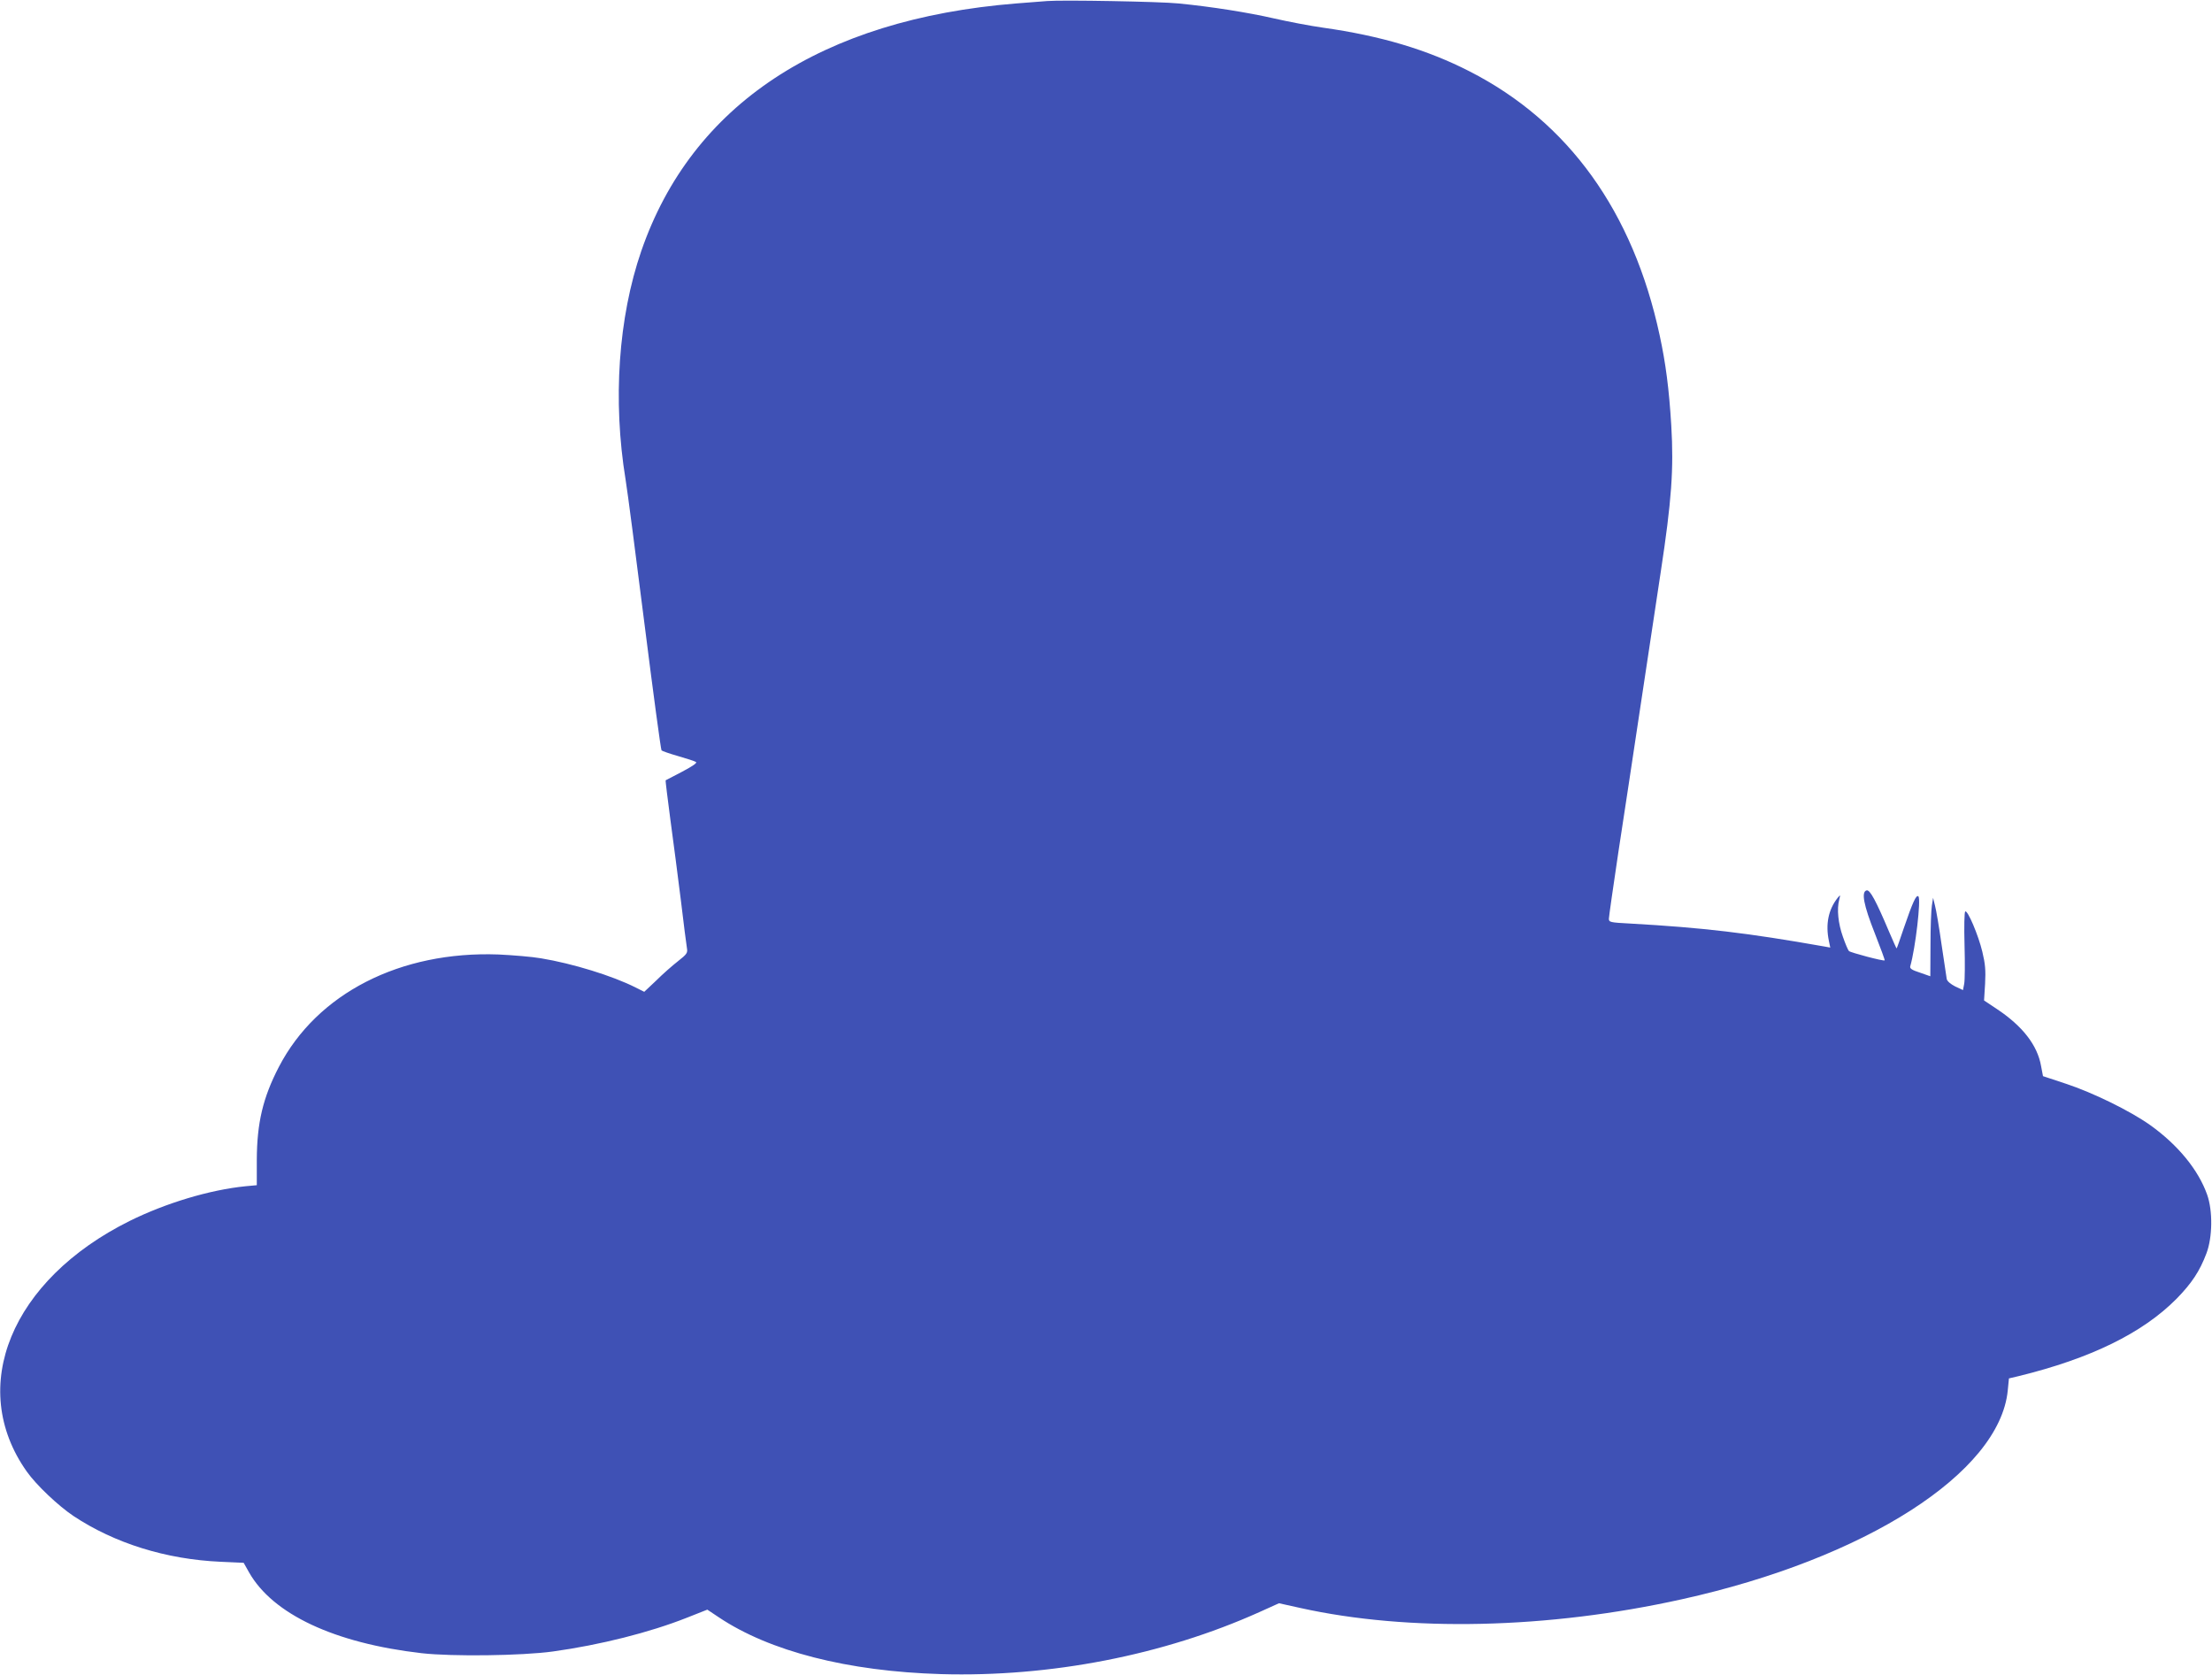 <?xml version="1.0" standalone="no"?>
<!DOCTYPE svg PUBLIC "-//W3C//DTD SVG 20010904//EN"
 "http://www.w3.org/TR/2001/REC-SVG-20010904/DTD/svg10.dtd">
<svg version="1.0" xmlns="http://www.w3.org/2000/svg"
 width="1280pt" height="969pt" viewBox="0 0 1280 969"
 preserveAspectRatio="xMidYMid meet">
<g transform="translate(0,969) scale(0.1,-0.1)"
fill="#3f51b5" stroke="none">
<path d="M6060 9684 c-25 -2 -106 -8 -180 -14 -1128 -91 -1877 -586 -2169
-1432 -133 -386 -166 -864 -91 -1323 11 -66 60 -444 110 -840 50 -396 94 -723
98 -727 4 -4 47 -19 96 -33 49 -14 95 -29 103 -34 9 -5 -17 -23 -79 -56 -51
-26 -94 -49 -96 -50 -2 -2 11 -103 27 -226 17 -123 44 -334 61 -469 16 -135
32 -259 35 -276 5 -28 0 -35 -52 -76 -32 -25 -89 -75 -126 -112 l-69 -65 -50
25 c-132 67 -365 139 -548 169 -52 9 -162 18 -245 22 -569 21 -1050 -225
-1271 -650 -93 -179 -127 -325 -128 -538 l0 -147 -65 -6 c-209 -21 -463 -98
-671 -201 -686 -341 -941 -962 -595 -1450 55 -78 182 -198 270 -257 238 -158
536 -251 852 -265 l133 -6 31 -55 c137 -242 494 -410 999 -468 177 -20 579
-15 760 10 274 38 559 110 774 195 l119 47 66 -44 c294 -197 746 -313 1286
-329 632 -18 1287 109 1843 359 l113 51 122 -27 c630 -140 1434 -122 2209 50
1063 235 1838 732 1886 1207 l7 71 55 13 c417 102 718 249 915 448 87 89 134
159 173 263 35 92 37 246 4 339 -51 144 -169 288 -330 403 -116 82 -329 187
-490 240 l-130 43 -11 58 c-21 121 -107 232 -258 332 l-72 48 6 97 c4 79 1
114 -16 185 -23 96 -85 242 -99 233 -5 -3 -7 -89 -4 -194 3 -104 2 -206 -2
-225 l-7 -36 -45 21 c-27 14 -46 30 -49 43 -2 11 -15 101 -30 200 -14 99 -31
200 -38 225 l-11 45 -7 -45 c-4 -25 -8 -127 -8 -227 l-1 -182 -60 21 c-47 15
-60 24 -56 37 30 105 63 388 47 404 -12 12 -32 -30 -86 -188 -20 -60 -38 -111
-40 -113 -1 -1 -21 44 -45 100 -74 175 -109 240 -128 236 -33 -7 -18 -85 47
-249 33 -84 59 -155 57 -156 -6 -6 -198 45 -207 54 -5 5 -21 42 -35 83 -27 76
-36 159 -21 215 7 29 7 29 -9 10 -54 -68 -71 -153 -51 -249 l8 -39 -33 6
c-447 79 -700 109 -1125 133 -117 6 -123 8 -123 28 0 11 25 185 55 386 31 201
87 572 125 825 38 253 92 611 120 795 63 414 76 595 61 849 -13 212 -32 358
-67 520 -154 717 -528 1236 -1100 1528 -246 126 -515 206 -849 253 -71 10
-198 34 -281 53 -153 35 -361 68 -554 87 -105 11 -674 21 -760 14z"/>
</g>
</svg>
